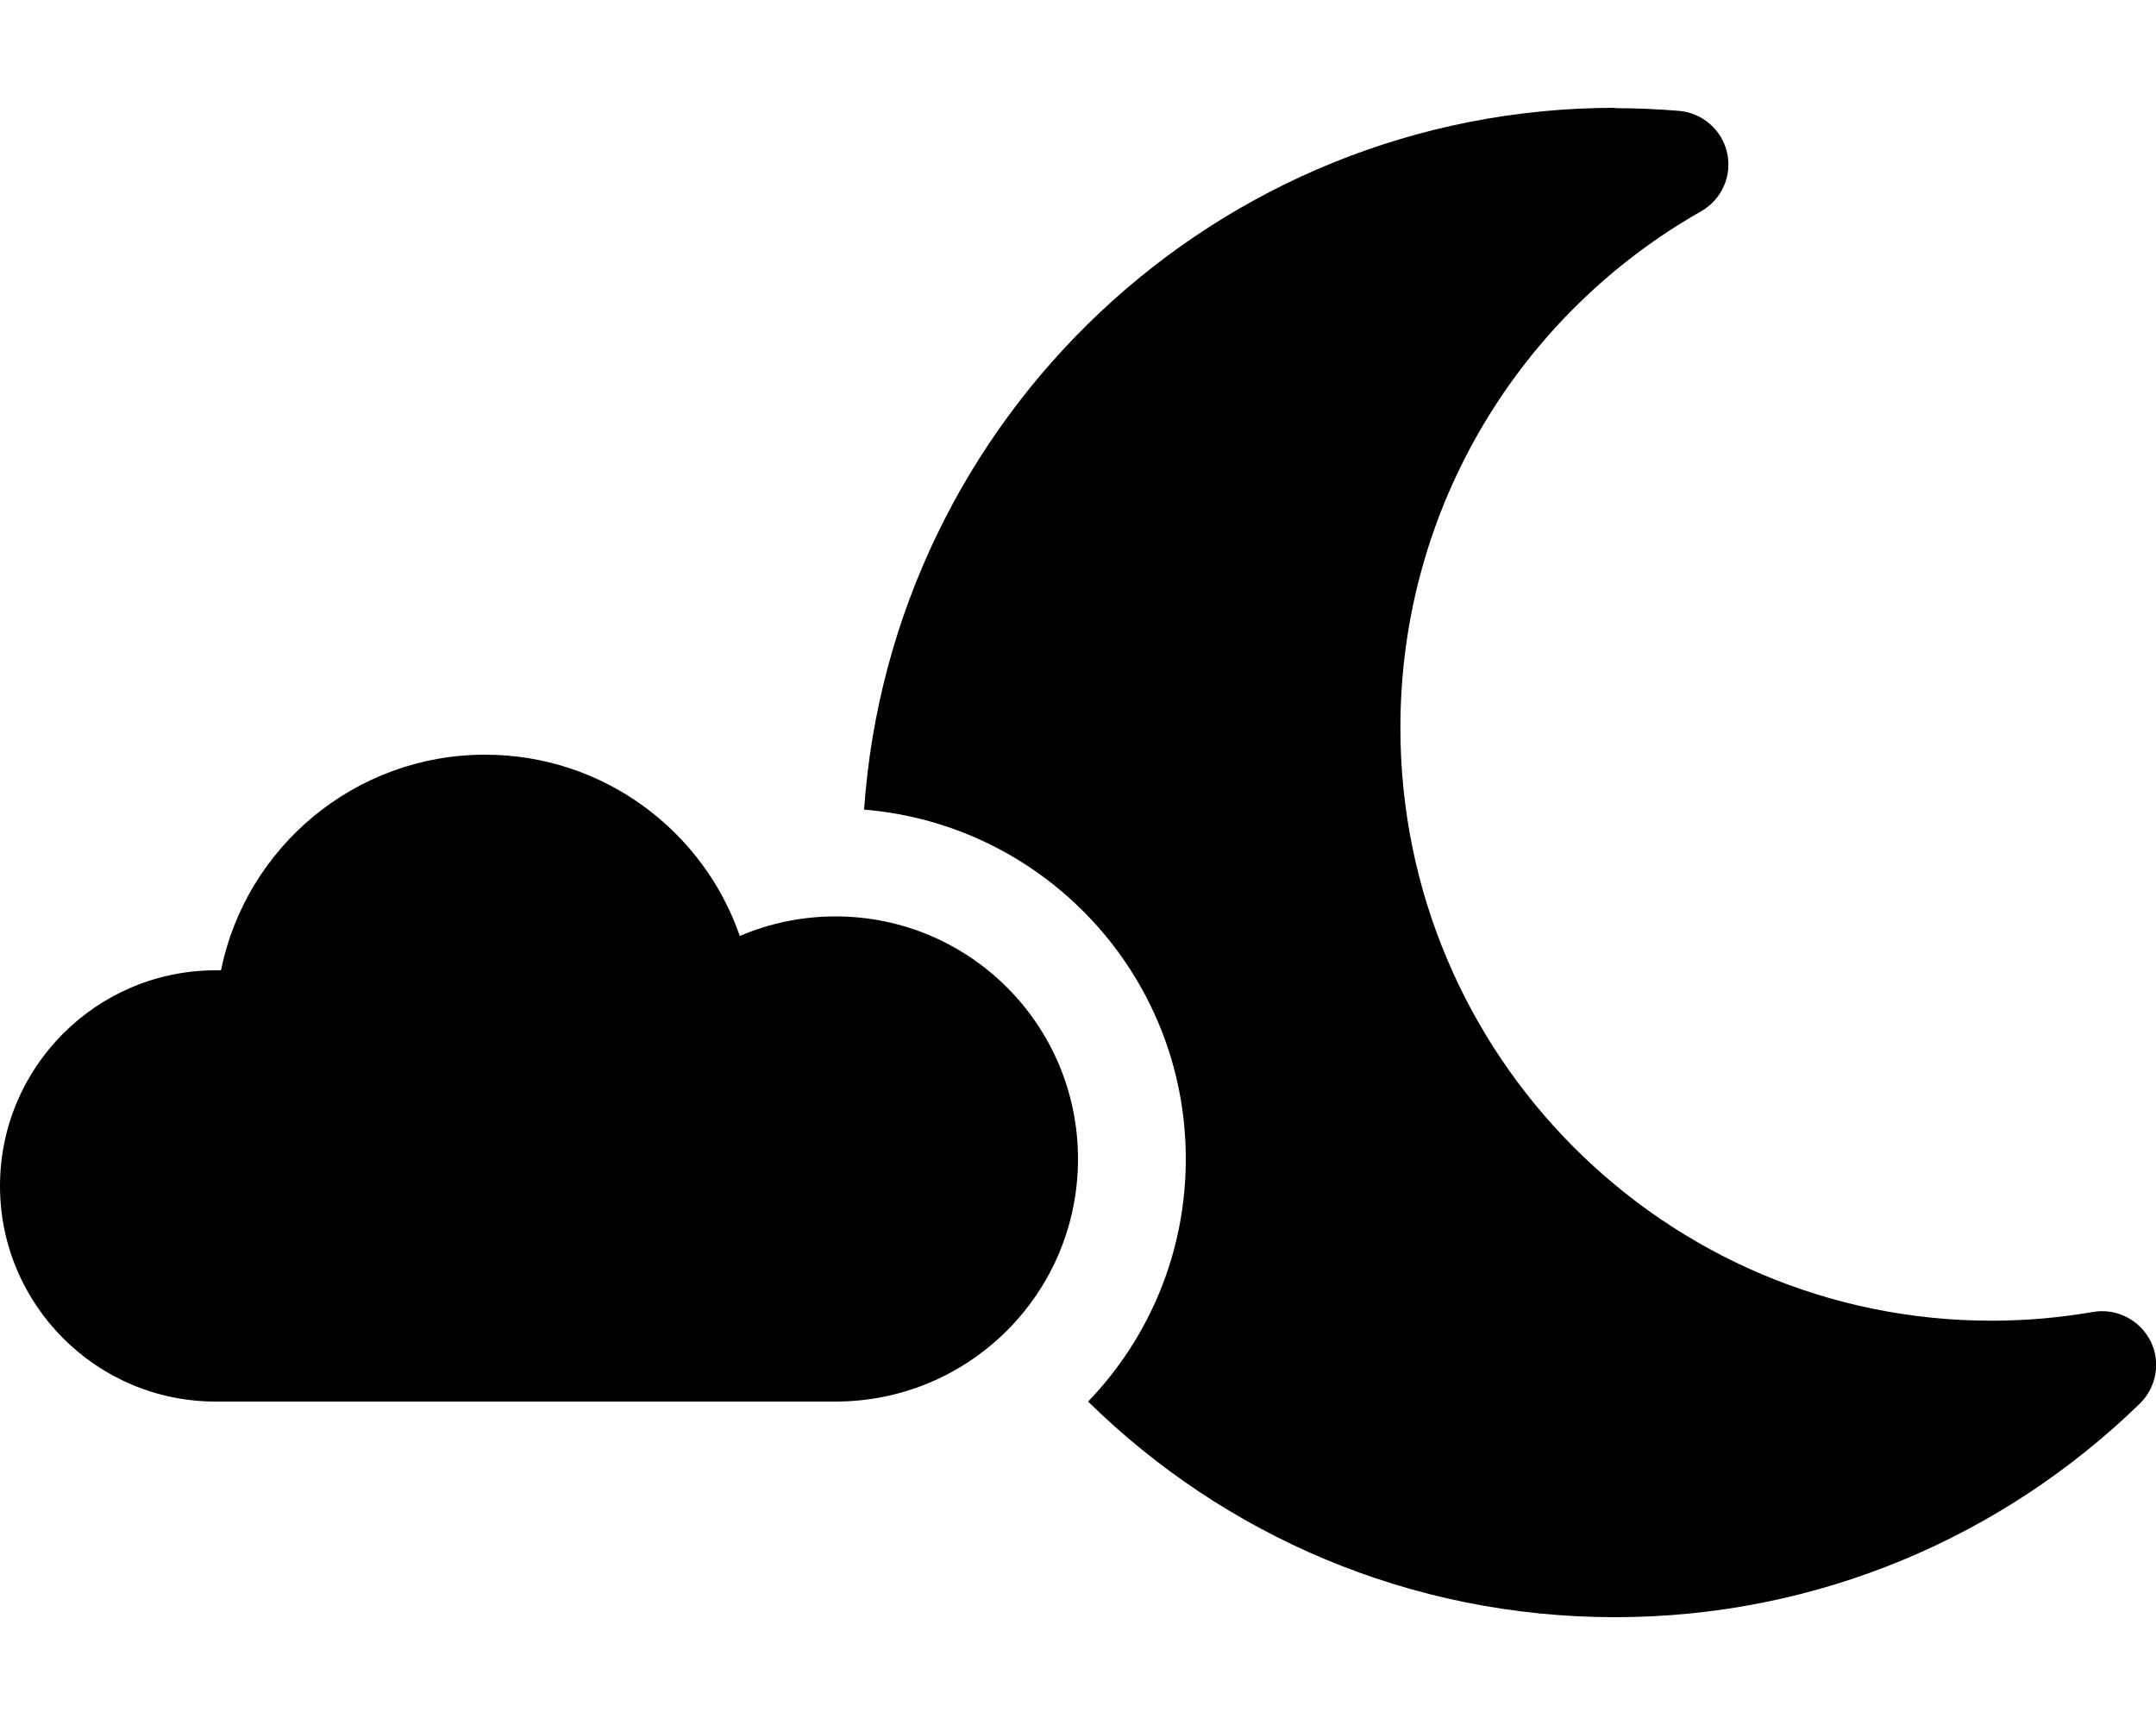 <svg xmlns="http://www.w3.org/2000/svg" viewBox="0 0 640 512"><!--! Font Awesome Pro 6.4.0 by @fontawesome - https://fontawesome.com License - https://fontawesome.com/license (Commercial License) Copyright 2023 Fonticons, Inc. --><path d="M479.5 32c-118.2 0-214.9 92-223 208.3C310 244.7 352 289.4 352 344c0 27.9-11 53.3-29 72c40.3 39.6 95.5 64 156.4 64c60.6 0 115.5-24.2 155.8-63.4c5-4.9 6.3-12.5 3.1-18.7s-10.1-9.7-17-8.5c-9.8 1.7-19.8 2.6-30.1 2.6c-96.9 0-175.5-78.8-175.5-176c0-65.8 36-123.1 89.3-153.3c6.1-3.5 9.2-10.5 7.7-17.3s-7.3-11.9-14.3-12.5c-6.2-.5-12.6-.8-19-.8zM64 416H248c39.8 0 72-32.2 72-72s-32.2-72-72-72c-10.1 0-19.7 2.1-28.4 5.8C208.8 246.5 179 224 144 224c-38.7 0-71 27.5-78.4 64c-.5 0-1.1 0-1.6 0c-35.3 0-64 28.7-64 64s28.7 64 64 64z"/></svg>